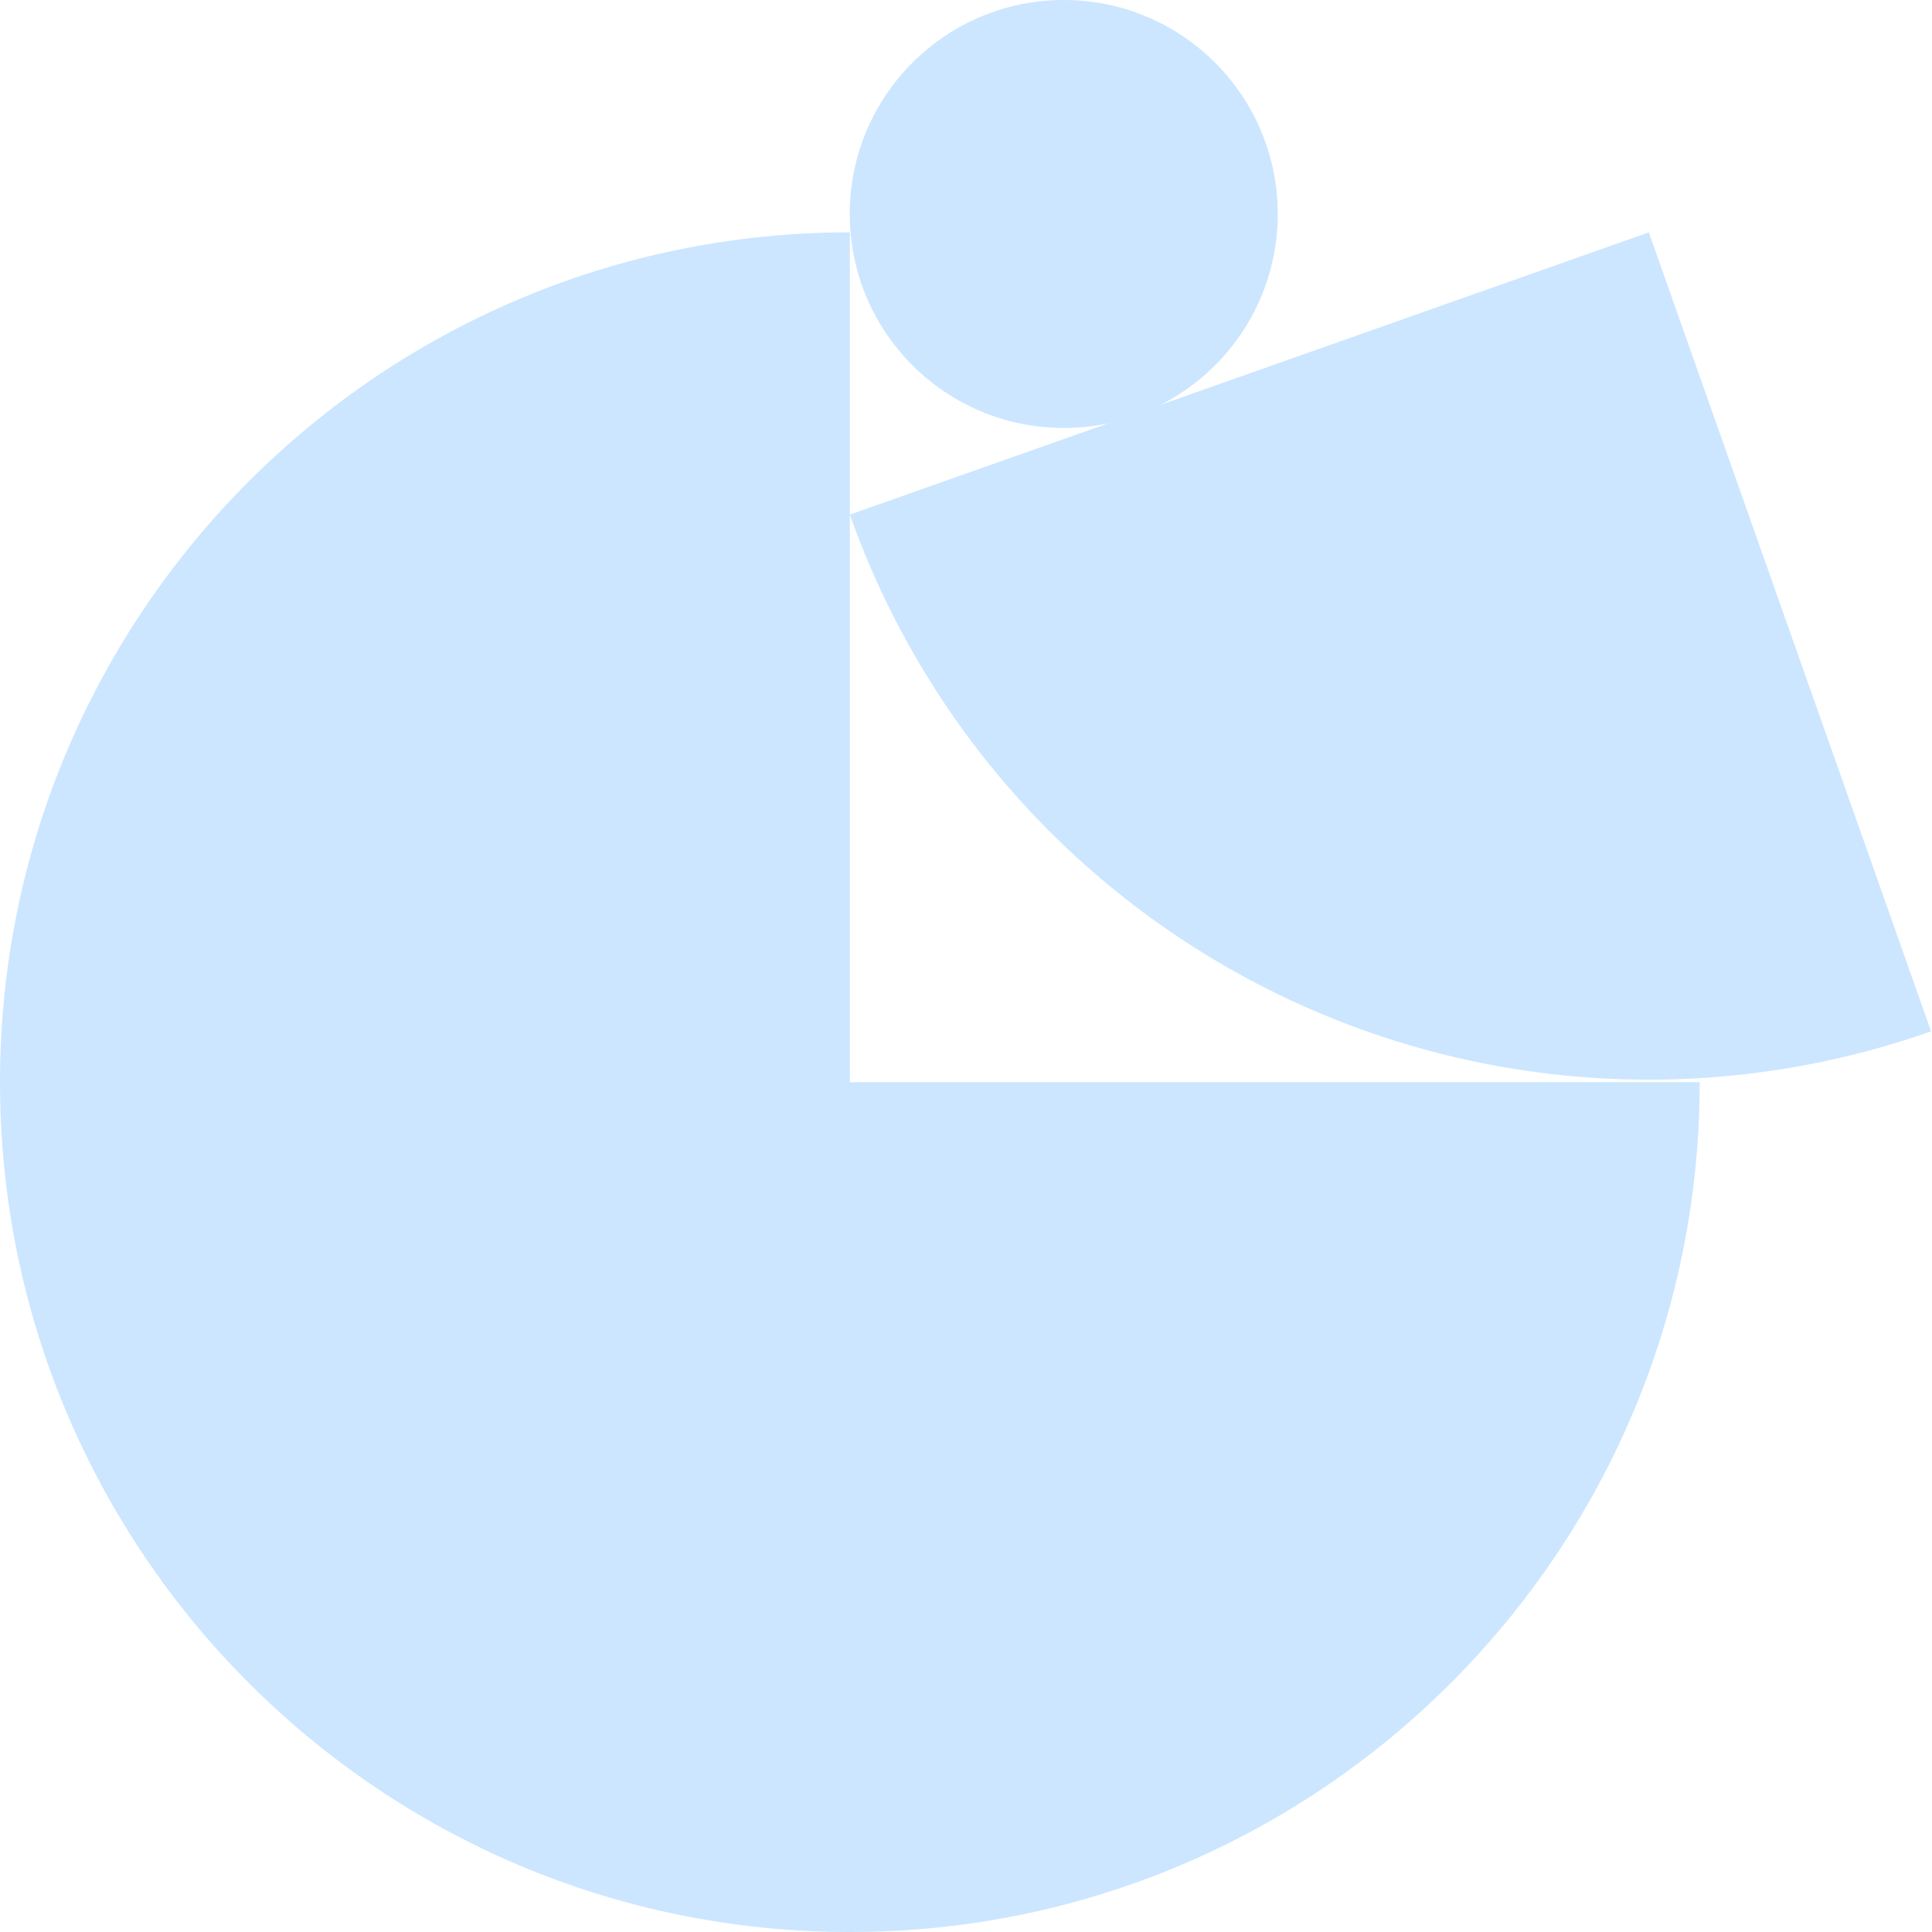 <svg width="42" height="42" viewBox="0 0 42 42" fill="none" xmlns="http://www.w3.org/2000/svg">
<g id="Group 2085662791">
<path id="Ellipse 6693" d="M41.98 22.42C39.699 23.225 37.282 23.574 34.866 23.445C32.45 23.317 30.084 22.714 27.901 21.671C25.718 20.628 23.763 19.165 22.145 17.366C20.528 15.567 19.281 13.467 18.475 11.187L35.844 5.051L41.98 22.42Z" fill="#CCE6FF"/>
<circle id="Ellipse 6695" cx="4.652" cy="4.652" r="4.652" transform="matrix(-1 0 0 1 27.777 0)" fill="#CCE6FF"/>
<path id="Subtract" fill-rule="evenodd" clip-rule="evenodd" d="M18.475 42C8.271 42 0 33.729 0 23.526C0 13.322 8.271 5.051 18.475 5.051C18.475 5.051 18.475 5.051 18.475 5.051V23.526H36.95C36.95 33.729 28.678 42 18.475 42Z" fill="#CCE6FF"/>
</g>
</svg>
